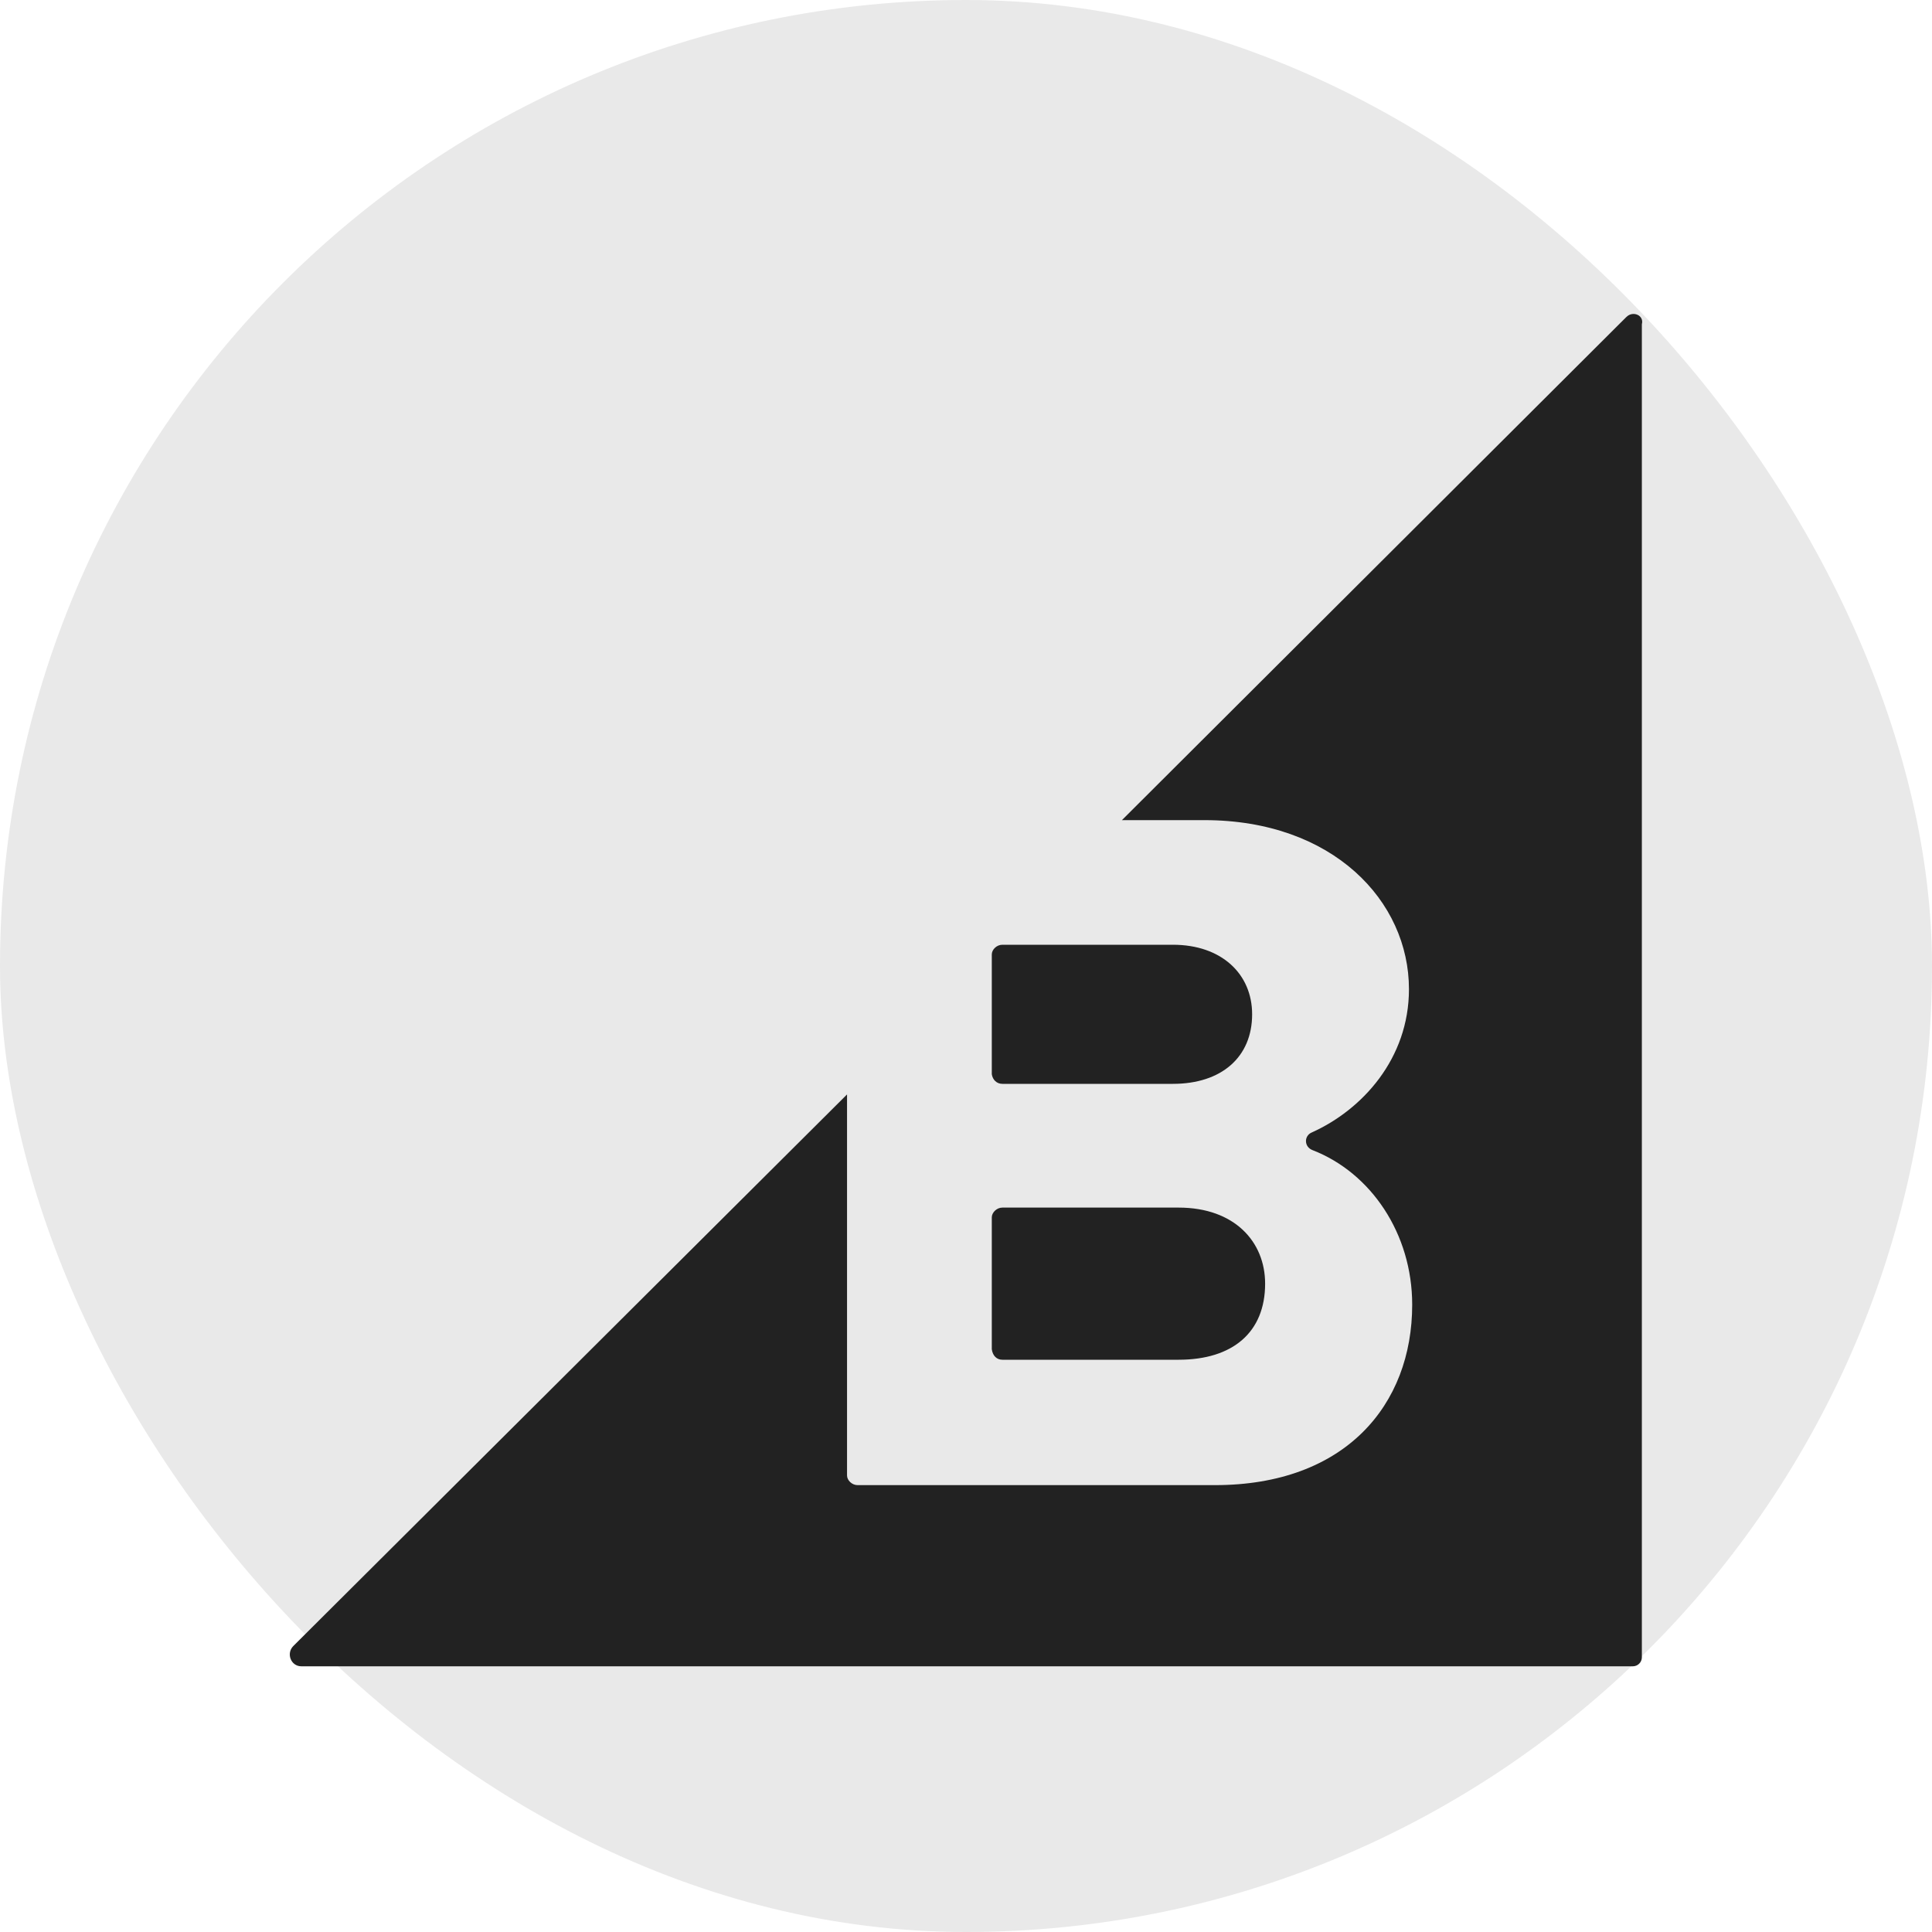 <svg xmlns="http://www.w3.org/2000/svg" width="40" height="40" viewBox="0 0 40 40" fill="none"><rect width="40" height="40" rx="20" fill="#222222" fill-opacity="0.1"></rect><g clip-path="url(#clip0_2094_1861)"><path d="M20.753 22.44H24.284C25.289 22.44 25.924 21.887 25.924 21C25.924 20.163 25.289 19.56 24.284 19.56H20.753C20.636 19.56 20.534 19.66 20.534 19.761V22.24C20.552 22.356 20.635 22.44 20.753 22.44ZM20.753 28.152H24.402C25.523 28.152 26.193 27.583 26.193 26.577C26.193 25.707 25.557 25.002 24.402 25.002H20.753C20.636 25.002 20.534 25.104 20.534 25.204V27.934C20.552 28.068 20.635 28.152 20.753 28.152ZM33.673 6.562L23.228 16.98H24.936C27.597 16.98 29.171 18.655 29.171 20.48C29.171 21.921 28.201 22.977 27.162 23.445C26.995 23.513 26.995 23.747 27.179 23.814C28.384 24.283 29.238 25.54 29.238 27.013C29.238 29.089 27.849 30.748 25.154 30.748H17.755C17.639 30.748 17.537 30.648 17.537 30.548V22.659L6.072 34.08C5.921 34.232 6.022 34.499 6.239 34.499H33.809C33.857 34.498 33.904 34.479 33.938 34.444C33.973 34.41 33.992 34.363 33.993 34.315V6.713C34.043 6.528 33.809 6.428 33.675 6.561L33.673 6.562Z" fill="#222222"></path></g><defs><clipPath id="clip0_2094_1861"><rect width="28" height="28" fill="white" transform="translate(6 6.5)"></rect></clipPath></defs></svg>